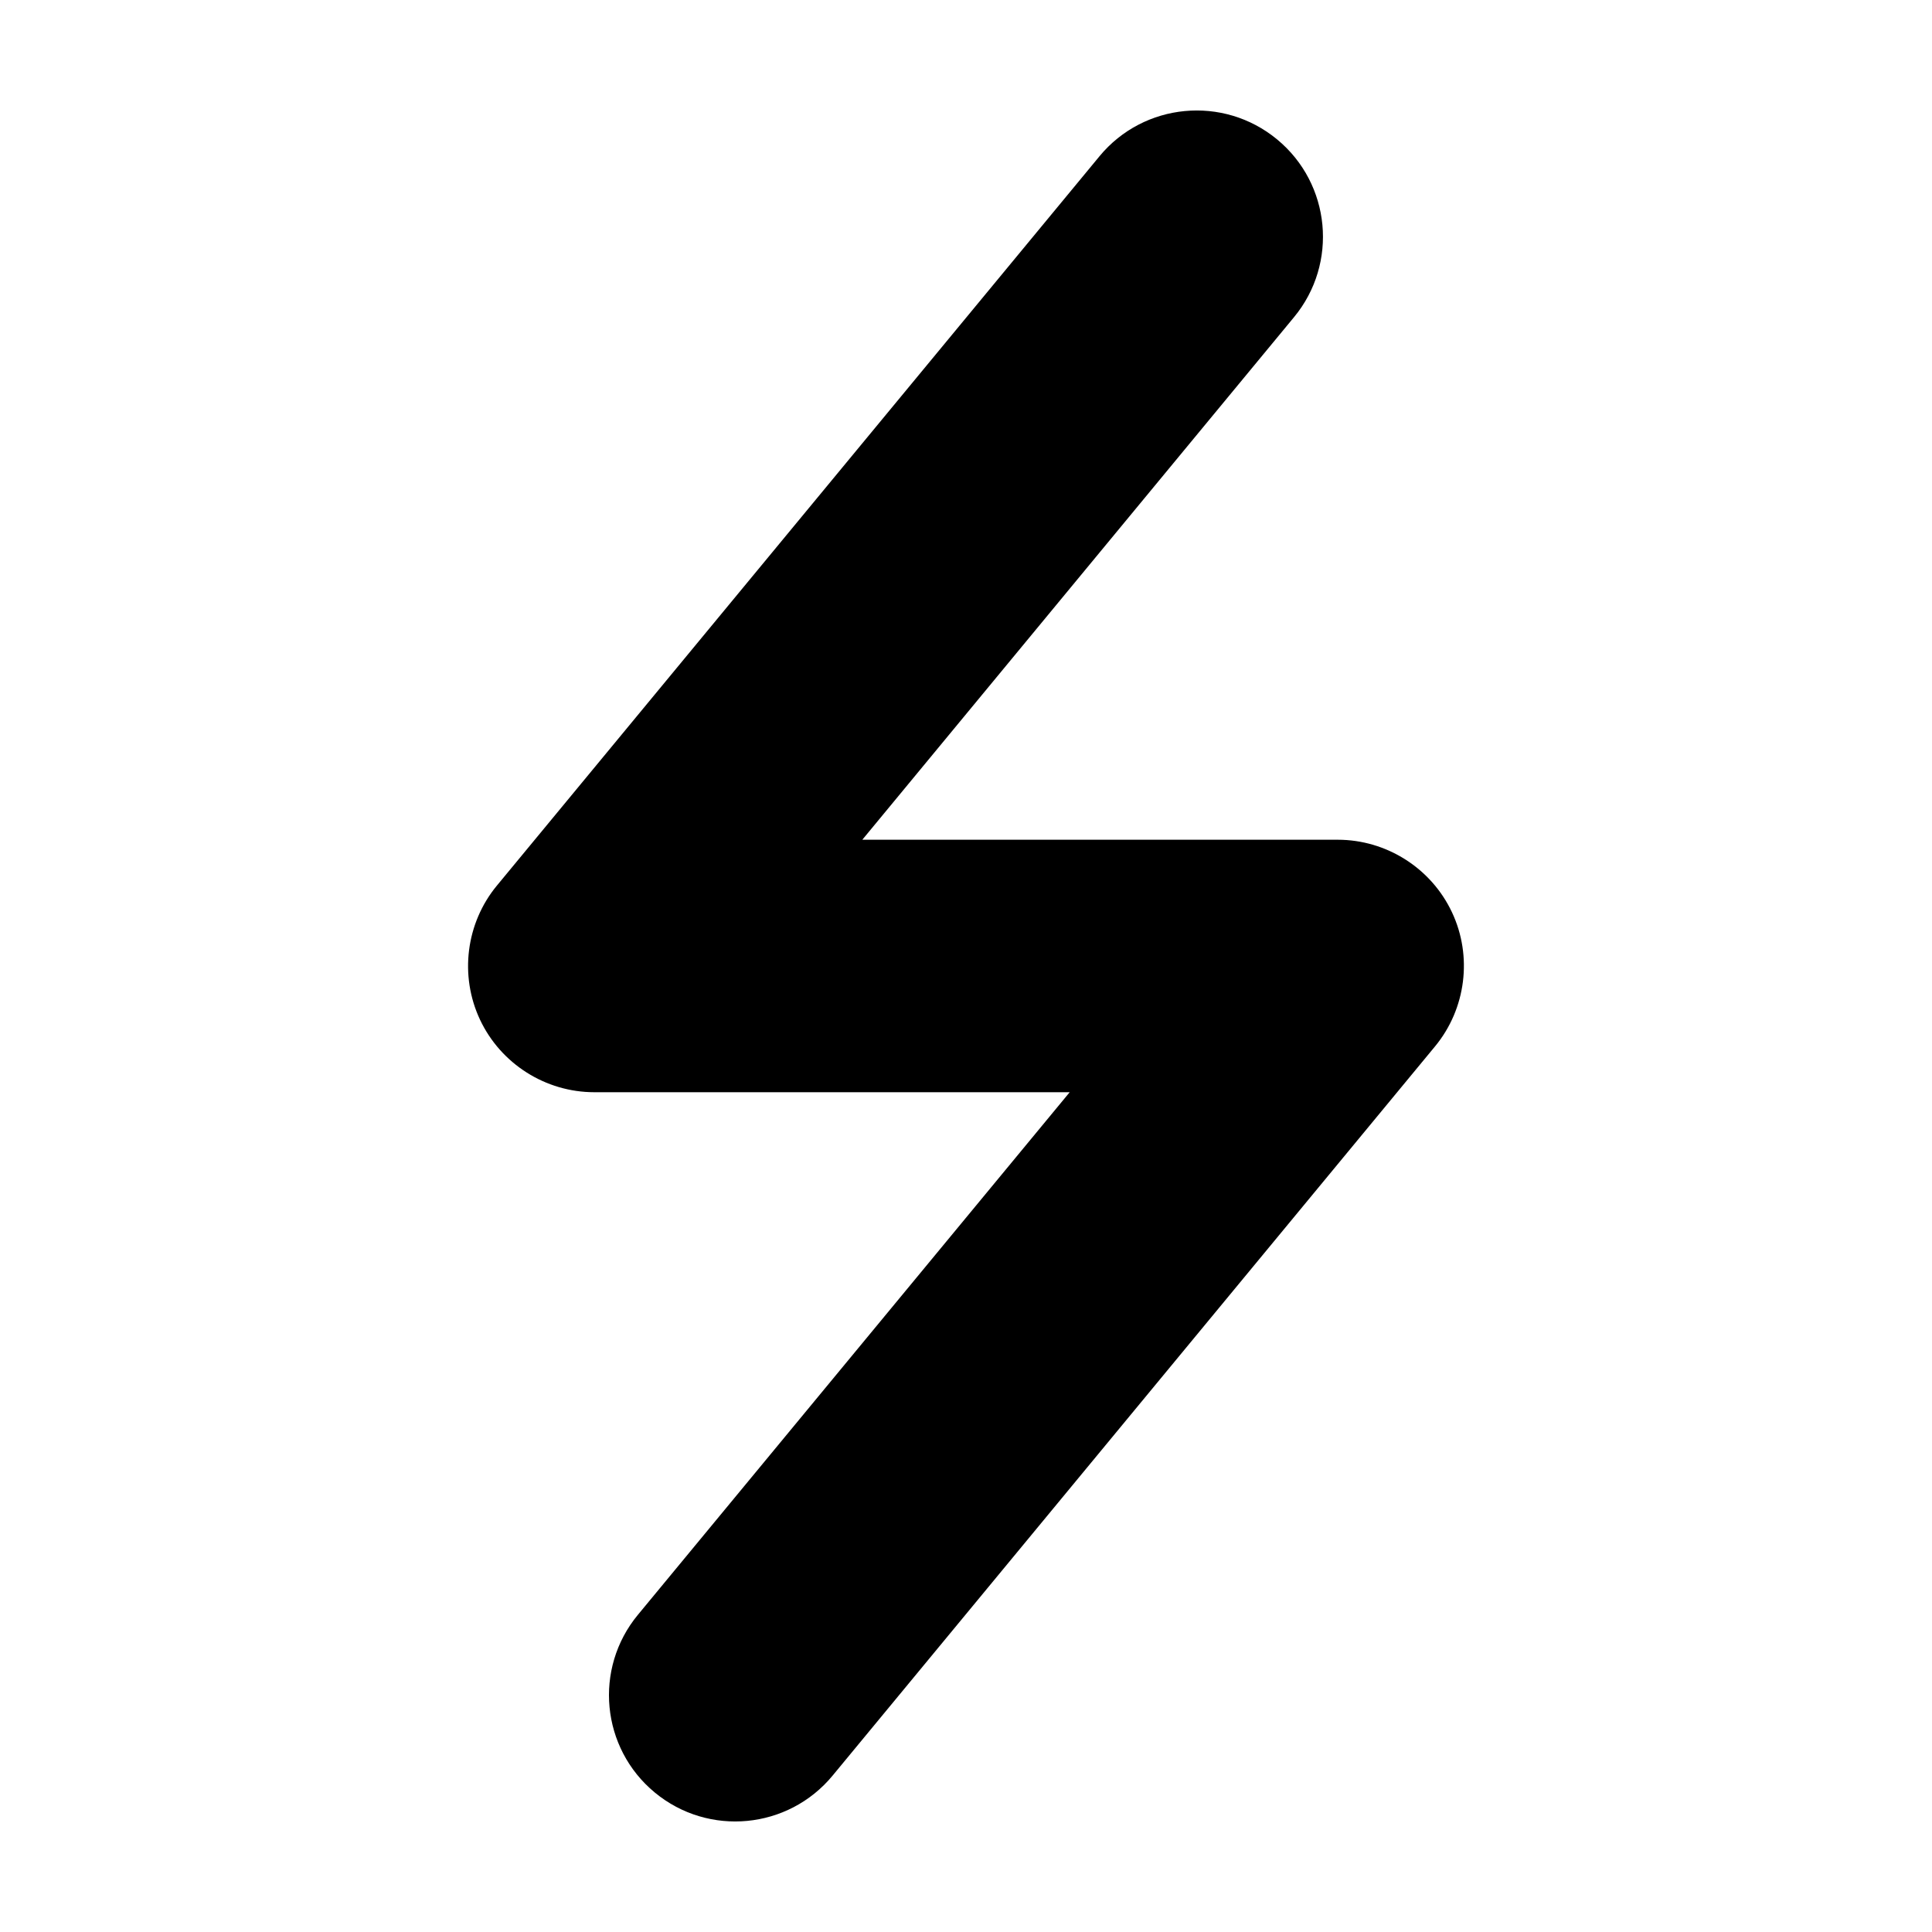 <?xml version="1.0" encoding="UTF-8"?>
<!-- Uploaded to: ICON Repo, www.svgrepo.com, Generator: ICON Repo Mixer Tools -->
<svg fill="#000000" width="800px" height="800px" version="1.1" viewBox="144 144 512 512" xmlns="http://www.w3.org/2000/svg">
 <path d="m435.36 185.43-159.67 193.25c-8.223 9.949-9.977 23.891-4.473 35.57 5.5 11.672 17.359 19.199 30.273 19.199h125.99l-114.43 138.49c-11.773 14.246-9.766 35.336 4.484 47.105 14.246 11.77 35.336 9.758 47.109-4.484l159.66-193.26c8.219-9.949 9.977-23.887 4.473-35.562-5.5-11.68-17.359-19.199-30.27-19.199l-125.98-0.004 114.41-138.49c11.77-14.246 9.758-35.332-4.484-47.098-14.246-11.77-35.332-9.766-47.098 4.484z"/>
</svg>